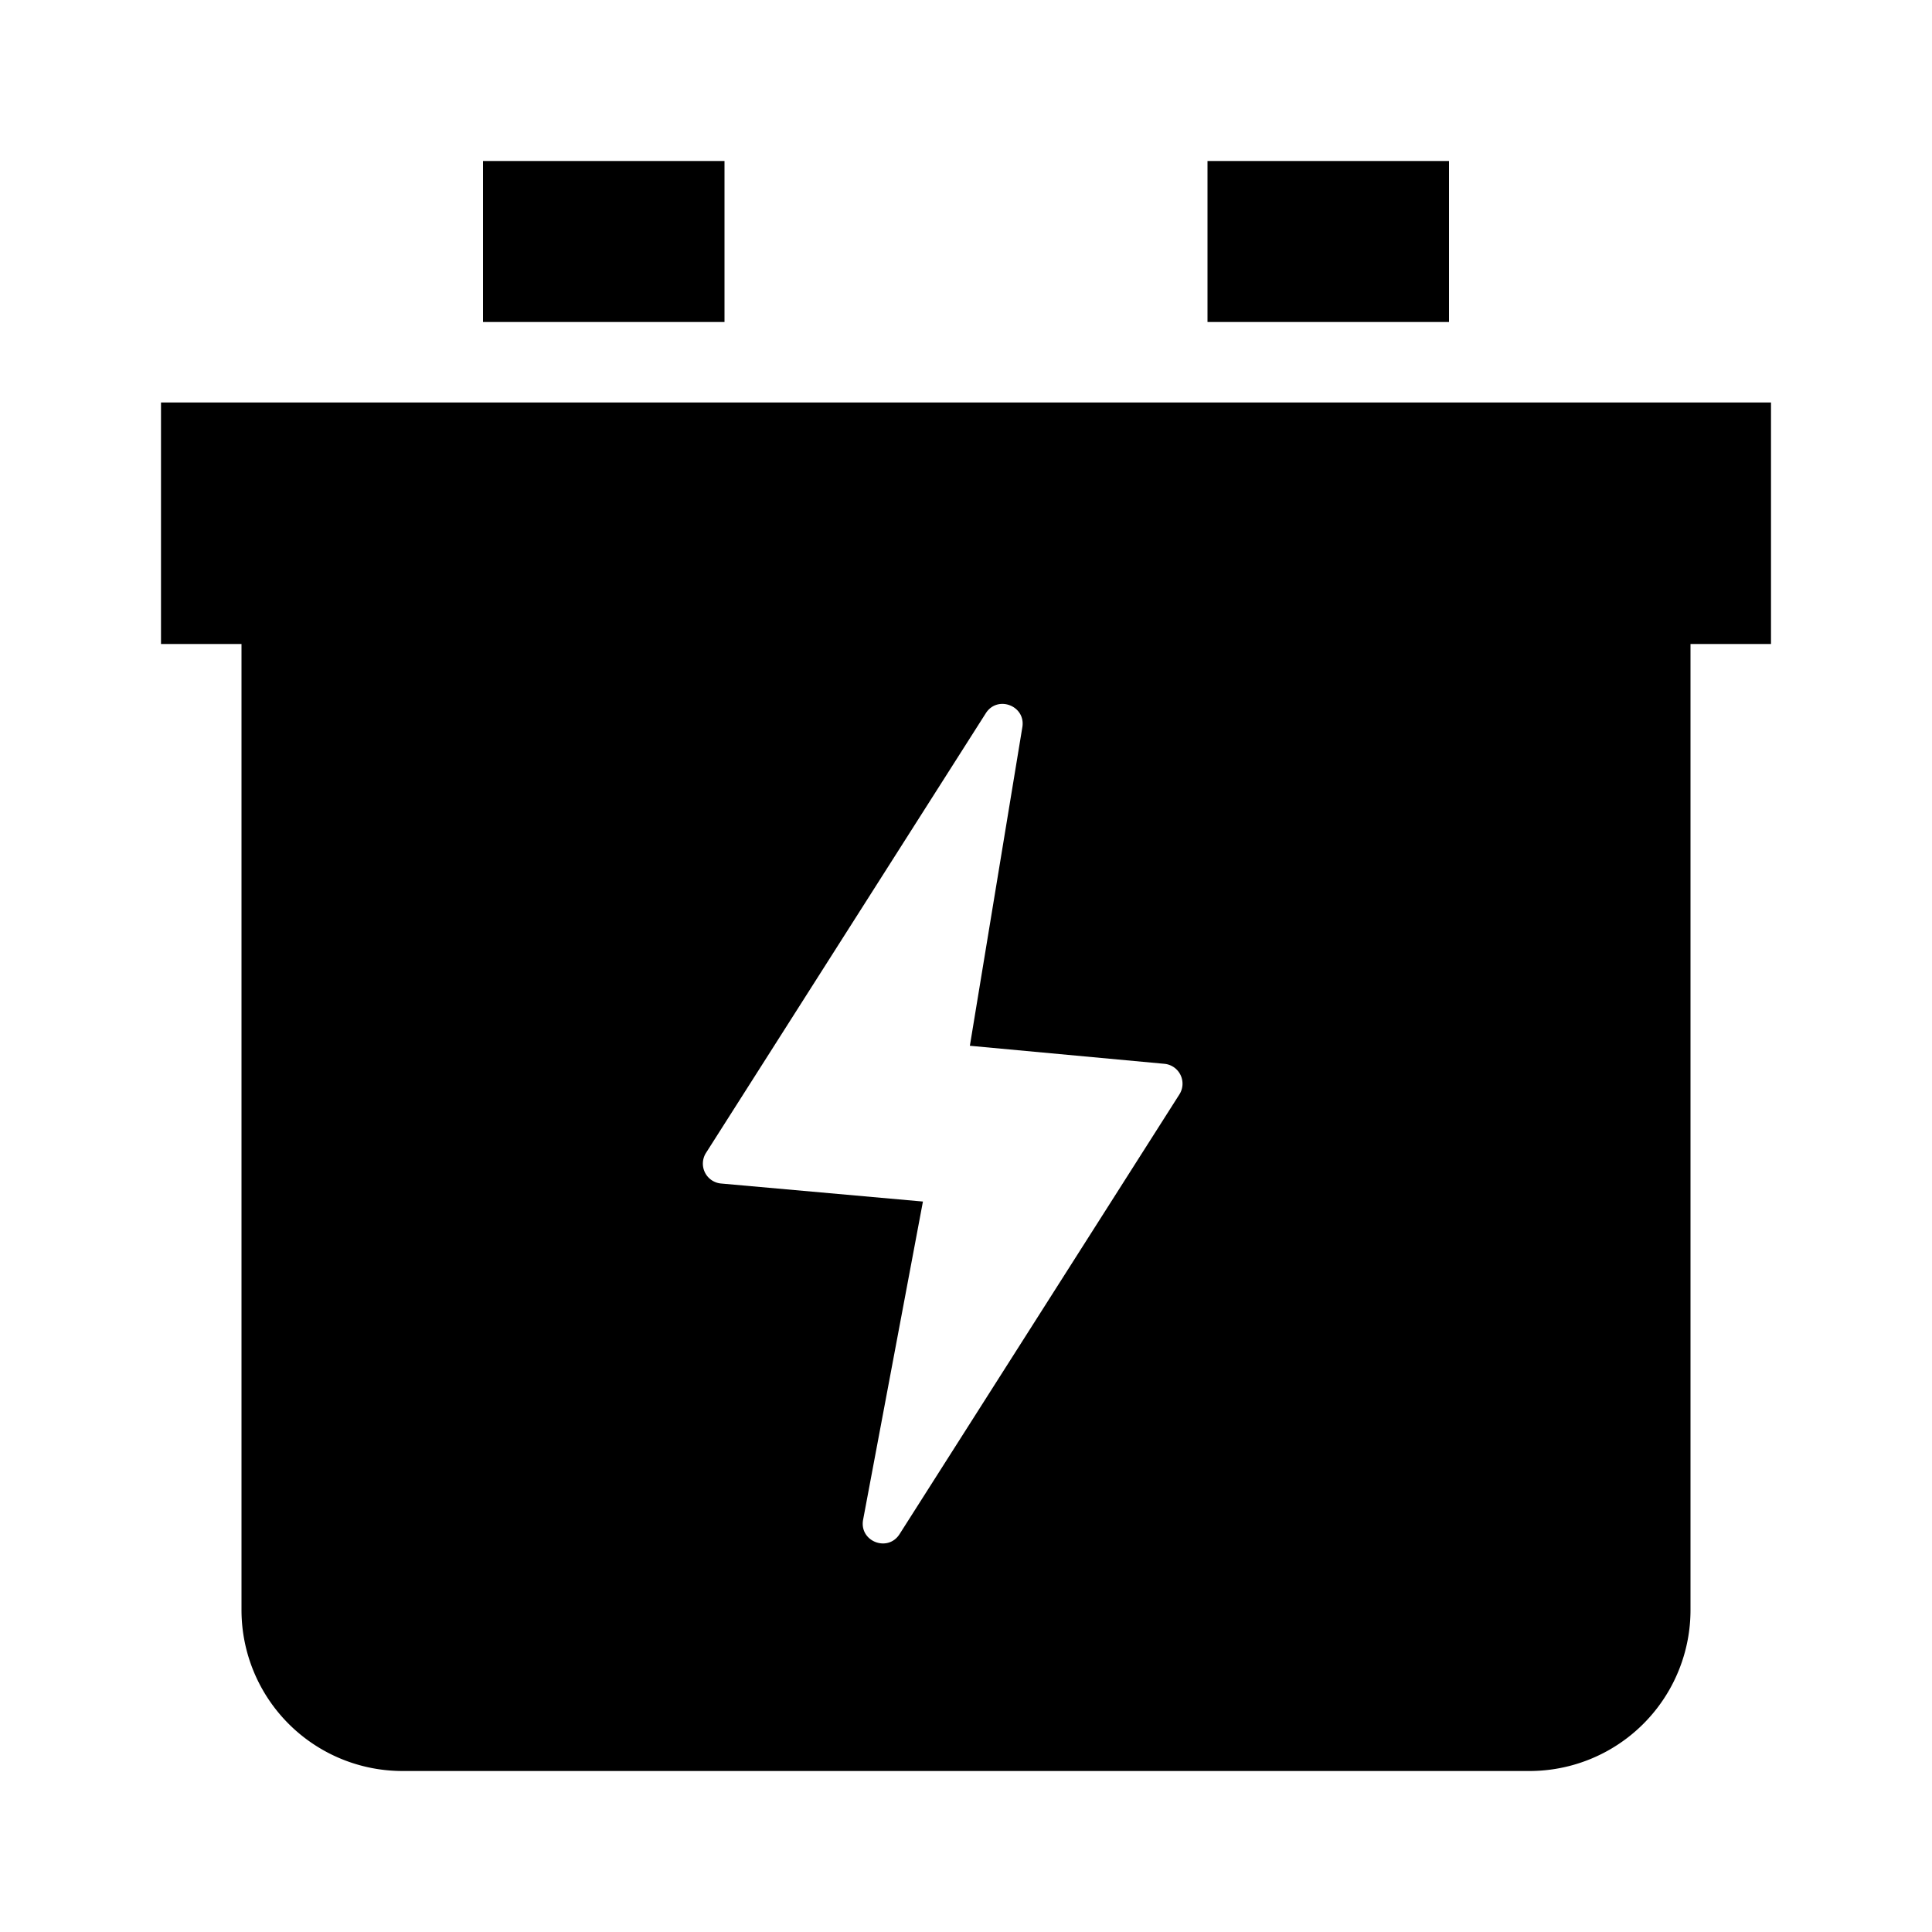 <svg viewBox="0 0 24 24" xmlns="http://www.w3.org/2000/svg"><path fill-rule="evenodd" clip-rule="evenodd" d="M9 2H6v2h3V2Zm9 0h-3v2h3V2ZM3 8H2V5h20v3h-1v12a2 2 0 0 1-2 2H5a2 2 0 0 1-2-2V8Zm11.464 5.215a.248.248 0 0 1 .187.38l-3.476 5.462c-.147.231-.504.09-.453-.179l.743-3.952-2.508-.224a.248.248 0 0 1-.187-.38l3.476-5.462c.145-.228.498-.093.454.173l-.652 3.958 2.416.224Z"/></svg>